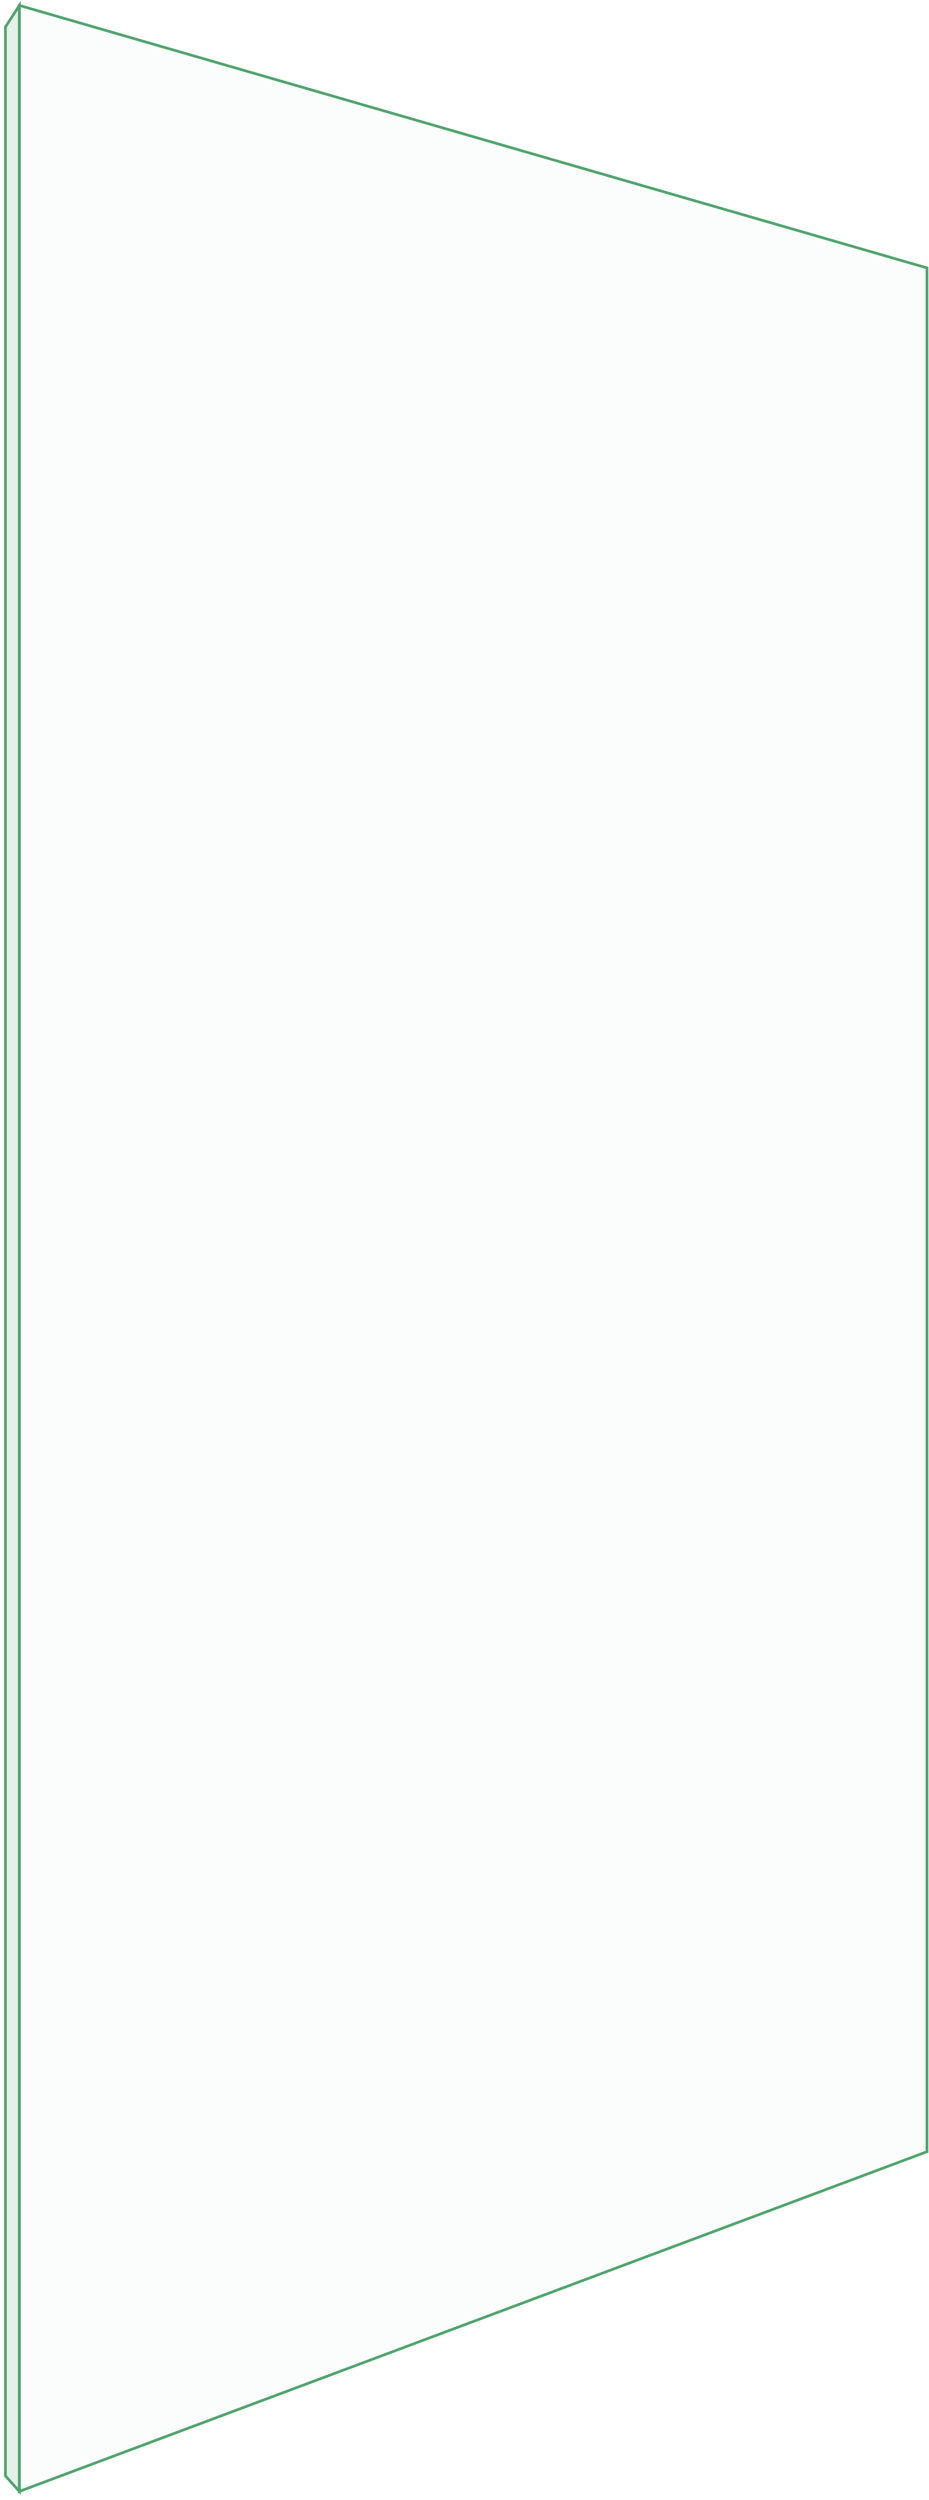 <?xml version="1.0" encoding="UTF-8"?> <svg xmlns="http://www.w3.org/2000/svg" width="171" height="460" viewBox="0 0 171 460" fill="none"> <path d="M170.63 395.901V49.297L3.564 1V458.404L170.63 395.901Z" fill="#4FA56C" fill-opacity="0.02" stroke="#4FA56C" stroke-width="0.5"></path> <path d="M1 455.563V4.965L3.565 1V458.404L1 455.563Z" fill="#4FA56C" fill-opacity="0.15" stroke="#4FA56C" stroke-width="0.5"></path> </svg> 